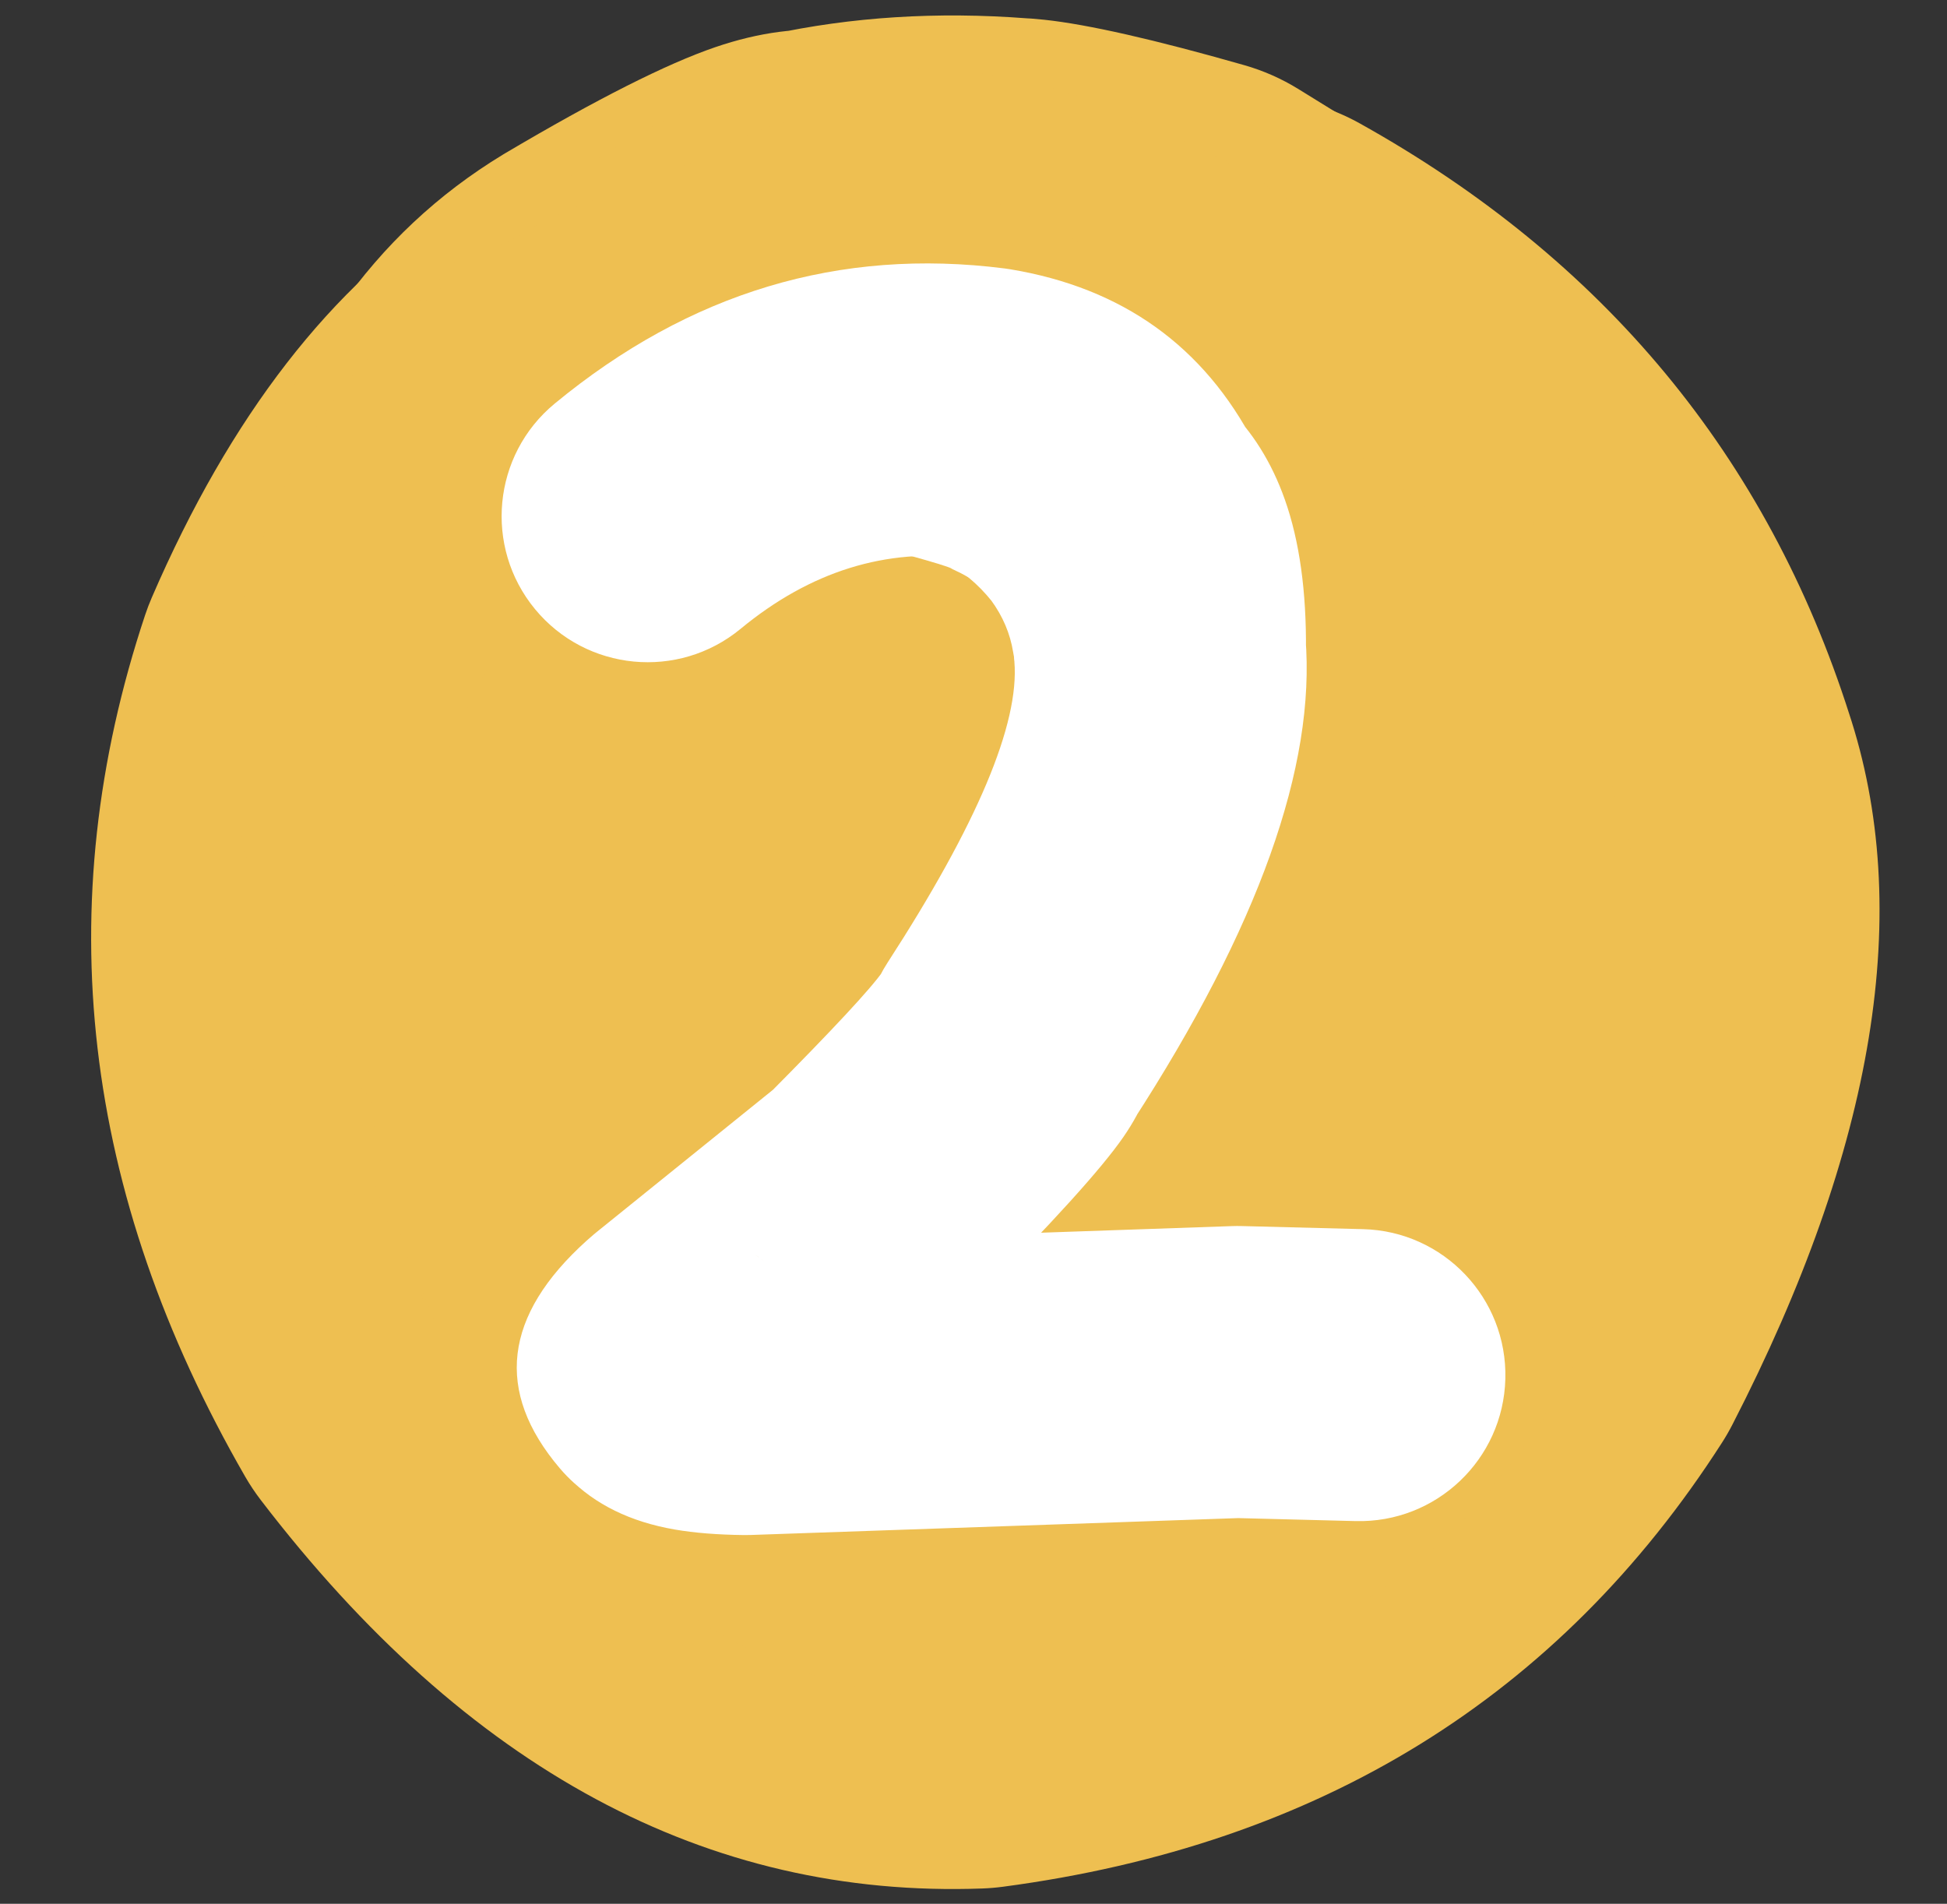 <?xml version="1.0" encoding="UTF-8"?>
<!DOCTYPE svg PUBLIC '-//W3C//DTD SVG 1.0//EN'
          'http://www.w3.org/TR/2001/REC-SVG-20010904/DTD/svg10.dtd'>
<svg height="795.9" preserveAspectRatio="xMidYMid meet" version="1.0" viewBox="-11.9 1.9 813.9 795.9" width="813.9" xmlns="http://www.w3.org/2000/svg" xmlns:xlink="http://www.w3.org/1999/xlink" zoomAndPan="magnify"
><rect x="-11.9" y="1.9" width="813.9" height="795.9" fill="#333333" stroke="none"/><g
  ><g fill="#eebf51" id="change1_3"
    ><path d="m 589.394,735.624 v 0 Q 510.818,725.553 466.134,828.983 l 2.769,-7.253 q -35.152,105.541 27.004,213.49 l -6.515,-9.778 q 72.581,94.867 152.146,91.94 l -8.526,0.721 q 115.674,-15.344 172.801,-104.451 l -4.254,7.382 q 55.092,-107.024 37.876,-158.753 c -0.12,-0.36 -0.237,-0.718 -0.352,-1.08 v 0 Q 809.132,767.265 718.21,716.546 l 7.969,3.943 q -27.139,-11.796 -75.974,-5.232 l 4.05,-0.639 Q 626.944,719.565 603.417,739.371 c -2.155,1.815 -4.395,3.527 -6.711,5.131 v 0 q -57.563,39.877 -41.63,112.263 c 10.685,48.544 -20.005,96.558 -68.549,107.243 -48.544,10.685 -96.558,-20.005 -107.243,-68.549 h 3e-5 Q 337.399,705.167 494.203,596.539 l -6.711,5.131 Q 547.693,550.99 622.177,537.5 c 1.345,-0.244 2.696,-0.457 4.05,-0.639 v 0 Q 724.782,523.614 797.93,555.407 c 2.72,1.182 5.379,2.498 7.969,3.943 v 0 q 153.099,85.404 204.678,247.172 l -0.352,-1.08 q 41.135,123.603 -48.626,297.976 c -1.301,2.526 -2.72,4.99 -4.254,7.382 v 0 Q 855.145,1270.215 656.681,1296.54 c -2.829,0.375 -5.674,0.616 -8.526,0.721 v 0 q -172.582,6.348 -301.722,-162.445 c -2.382,-3.114 -4.559,-6.38 -6.515,-9.778 v 0 Q 237.438,947.059 298.126,764.85 c 0.818,-2.457 1.742,-4.877 2.769,-7.253 v 0 q 98.418,-227.807 311.383,-200.511 c 49.302,6.319 84.147,51.409 77.828,100.712 -6.319,49.302 -51.409,84.147 -100.712,77.828 z" transform="translate(-249.353 -505.854)"
    /></g
    ><g fill="#eebf51" id="change1_2"
    ><path d="m 732.02,720.557 v 0 q 6.595,10.157 15.979,16.097 l 0.829,0.518 -63.23,-39.062 22.59,9.974 q -41.37,-11.813 -53.311,-13.091 l -10e-4,-4e-5 q 0.58,0.062 1.633,0.103 c -1.132,-0.044 -2.263,-0.109 -3.393,-0.195 v 0 q -30.198,-2.312 -55.585,3.22 c -9.5,2.07 -19.273,2.587 -28.938,1.531 l 5.4e-4,4e-5 q 15.655,1.711 26.055,-1.841 l 2e-4,-1.5e-4 q -12.944,4.421 -54.38,28.943 l 0.855,-0.512 q -19.512,11.841 -29.433,49.538 l 2.21,-11.284 q -12.66,97.227 -3.206,123.455 l -3e-5,-6e-5 q -0.365,-1.012 -1.326,-2.718 c 24.393,43.308 9.059,98.192 -34.249,122.585 -43.309,24.393 -98.191,9.059 -122.585,-34.249 v 0 q -6.432,-11.419 -11.175,-24.579 l -3e-5,-5e-5 Q 317.116,881.729 335.408,741.252 c 0.495,-3.805 1.234,-7.574 2.21,-11.284 v 0 Q 366.049,621.935 447.739,572.36 c 0.285,-0.173 0.568,-0.343 0.855,-0.512 v 0 q 57.388,-33.963 87.875,-44.376 l 3e-4,-1e-4 q 27.51,-9.396 51.678,-6.755 l -28.938,1.531 q 51.154,-11.146 107.647,-6.822 l -3.393,-0.195 q 5.057,0.196 10.555,0.784 l -0.001,-5e-5 q 27.338,2.924 83.595,18.988 c 7.952,2.271 15.554,5.627 22.59,9.974 v 0 l 63.23,39.062 c 0.278,0.172 0.552,0.343 0.829,0.518 v 0 q 23.886,15.117 38.732,37.984 c 27.067,41.69 15.212,97.428 -26.478,124.495 -41.69,27.067 -97.428,15.212 -124.495,-26.478 z" transform="translate(-249.353 -505.854)"
    /></g
    ><g fill="#eebf51" id="change1_1"
    ><path d="m 709.231,655.496 q -7.965,0 -15.944,0.713 l -4e-4,10e-4 q -11.544,1.03 -22.908,3.517 v 10e-4 q -5.604,-0.354 -11.196,-0.354 -14.322,0 -28.569,2.313 -36.486,5.925 -70.348,26.578 c -1.153,0.703 -2.291,1.433 -3.411,2.187 q -0.855,0.576 -1.702,1.156 l -0.006,9.7e-4 q -26.873,11.273 -50.496,33.881 v 9.7e-4 q -13.968,13.367 -25.89,30.601 l -0.005,9.7e-4 q -3.484,3.039 -6.932,6.254 v -7e-5 c -1.135,1.058 -2.243,2.146 -3.322,3.261 q -11.455,11.845 -21.288,24.348 l -0.004,9.8e-4 q -18.982,19.922 -31.154,42.665 l 3e-5,9.5e-4 q -13.457,25.143 -18.086,52.699 v 1e-4 c -0.156,0.927 -0.297,1.856 -0.424,2.787 l -0.004,9.7e-4 q -7.489,27.714 -9.34,57.718 c -0.136,2.198 -0.191,4.401 -0.165,6.603 q 0.468,39.704 13.902,73.215 l 8e-5,10e-5 q 16.195,40.401 49.449,68.484 l 6e-5,10e-4 q 40.563,34.255 102.423,46.043 l 10e-5,10e-4 c 0.737,0.14 1.476,0.271 2.216,0.393 q 30.996,5.106 59.094,5.106 78.248,0 134.014,-39.605 l 0.007,9e-4 c 3.175,0.336 6.365,0.505 9.556,0.505 22.071,0 44.189,-8.069 61.557,-24.36 q 9.339,-8.76 16.901,-18.128 l -0.008,10e-4 q 6.724,-4.106 13.369,-9.191 l -0.009,10e-4 q 39.095,-27 48.946,-82.096 v 3.6e-4 q 3.986,-22.292 3.177,-51.103 l 4e-5,9.6e-4 c -0.032,-1.125 -0.084,-2.248 -0.158,-3.369 q -1.907,-29.051 -9.965,-54.861 l -0.009,9.6e-4 q 0.499,-42.509 -15.029,-87.383 c -0.096,-0.278 -0.194,-0.556 -0.293,-0.833 q -5.329,-14.925 -12.909,-28.431 v 9.6e-4 Q 848.985,719.59 825.317,699.219 l -2e-4,-2e-4 q -23.586,-20.301 -54.306,-32.689 c -2.023,-0.816 -4.076,-1.558 -6.153,-2.225 q -16.205,-5.201 -32.768,-7.337 l 1.4e-4,9.6e-4 Q 720.675,655.496 709.231,655.496 Z" transform="translate(-249.353 -505.854)"
    /></g
    ><g fill="#fff" id="change2_1"
    ><path d="m 496.366,768.857 v 0 l 93.846,-85.105 c 0.775,-0.703 1.57,-1.385 2.383,-2.044 l -9e-4,8e-4 q 1.292,-1.048 2.579,-2.033 l 10e-5,-6e-5 q 57.794,-44.242 99.421,7.098 l 2.7e-4,3.7e-4 q 6.495,8.011 10.76,18.044 L 694.241,687.899 q 10.112,10.63 15.841,27.253 l 6e-5,3e-5 q 4.588,13.312 8.829,37.677 c 0.453,2.6 0.723,5.228 0.81,7.865 v 0 q 0.783,23.736 5.47,72.538 c 0.115,1.192 0.191,2.387 0.23,3.584 v 0 l 1.51,46.511 c 0.022,0.676 0.032,1.353 0.03,2.029 v 0 q -0.381,115.972 1.162,142.851 l -0.107,-1.51 4.369,51.88 c 2.631,31.243 -20.563,58.704 -51.806,61.335 -31.243,2.631 -58.704,-20.563 -61.335,-51.806 v 0 l -4.37,-51.88 c -0.042,-0.503 -0.078,-1.006 -0.107,-1.51 v 0 q -1.741,-30.319 -1.349,-149.734 l 0.03,2.029 -1.51,-46.511 0.23,3.584 Q 607.141,791.735 606.241,764.437 l 0.81,7.865 q -2.685,-15.423 -4.316,-20.155 l 5e-5,10e-5 q 2.322,6.737 9.239,14.008 c -4.688,-4.928 -8.453,-10.659 -11.114,-16.919 v 0 q 1.98,4.657 5.538,9.046 l 2.4e-4,3.4e-4 q 27.912,34.426 57.792,11.552 l 1.2e-4,-6e-5 q -0.03,0.023 -0.087,0.07 l 2.382,-2.043 -93.846,85.105 c -23.226,21.062 -59.128,19.309 -80.191,-3.917 -21.062,-23.226 -19.309,-59.129 3.917,-80.191 z" transform="translate(-249.353 -505.854)"
    /></g
    ><g fill="#eebf51" id="change1_5"
    ><path d="m 612.265,1019.626 v 0 q 50.456,-3.72 95.059,-29.015 L 761.516,948.319 q 161.631,-169.609 -8.299,-331.561 l -0.009,-0.009 Q 657.645,525.683 531.142,559.906 l -8.161,2.367 q -26.97,8.354 -50.443,23.258 c 2.047,-1.3 4.113,-2.567 6.199,-3.803 l -2.4e-4,2e-4 q -11.031,6.534 -18.113,12.117 h 7e-5 q 1.06,-0.836 3.561,-2.924 c 99.615,-83.182 247.8,-69.86 330.982,29.755 83.182,99.615 69.86,247.8 -29.755,330.982 v 0 q -7.579,6.328 -13.838,11.263 h 10e-5 q -17.462,13.766 -33.322,23.16 l 6.199,-3.803 q -29.476,18.716 -62.418,28.919 c -2.706,0.838 -5.427,1.627 -8.161,2.367 v 0 q -128.9,34.872 -224.879,-56.59 l -0.009,-0.009 Q 258.721,794.698 421.294,624.1 c 15.893,-16.678 34.153,-30.928 54.192,-42.292 v 0 Q 522.793,554.979 577.713,550.931 C 707.14,541.389 819.796,638.576 829.337,768.002 838.878,897.429 741.692,1010.085 612.265,1019.626 Z" transform="translate(-249.353 -505.854)"
    /></g
    ><g fill="#eebf51" id="change1_6"
    ><path d="m 804.829,948.13 -2.7e-4,2.6e-4 q -6.736,6.746 -13.429,12.967 l -4.5e-4,3e-4 q -47.032,43.712 -97.471,65.683 c -2.242,0.977 -4.499,1.918 -6.77,2.824 v 0 Q 559.842,1080.396 447.404,1012.59 C 336.27,945.571 300.509,801.149 367.528,690.015 434.548,578.882 578.969,543.12 690.103,610.139 v 0 q -87.519,-52.779 -177.085,-17.048 l -6.77,2.824 q -23.085,10.056 -34.797,20.941 l -3.9e-4,3.1e-4 q 0.266,-0.247 0.799,-0.781 c 91.694,-91.839 240.477,-91.957 332.317,-0.262 91.839,91.694 91.957,240.478 0.263,332.317 z" transform="translate(-249.353 -505.854)"
    /></g
    ><g fill="#eebf51" id="change1_4"
    ><path d="m 688.109,1167.384 v 0 l -19.893,1.979 c -31.227,3.106 -62.759,-0.074 -92.737,-9.353 v 0 Q 424.001,1113.125 404.475,956.952 c -1.105,-8.838 -1.706,-17.731 -1.802,-26.638 v 0 q -0.789,-73.708 39.439,-144.423 c 1.125,-1.978 2.279,-3.939 3.461,-5.883 v 0 Q 509.757,674.438 628.849,657.549 c 10.401,-1.475 20.889,-2.251 31.393,-2.322 v 0 q 128.014,-0.872 208.181,103.299 c 0.146,0.189 0.291,0.378 0.436,0.568 v 0 q 50.704,66.303 58.532,151.168 c 0.017,0.183 0.033,0.356 0.049,0.538 v 0 q 6.945,77.233 -22.038,146.056 c -0.204,0.484 -0.408,0.965 -0.615,1.448 v 0 q -49.614,115.644 -168.551,150.726 c -7.389,2.179 -14.881,3.994 -22.448,5.438 v 0 Q 552.55,1245.225 449.933,1111.849 c -7.879,-10.241 -14.9,-21.114 -20.992,-32.51 v 0 Q 330.105,894.451 489.92,759.67 c 99.207,-83.667 247.457,-71.069 331.123,28.139 83.667,99.207 71.069,247.457 -28.139,331.123 v 0 Q 923.936,1008.427 843.405,857.78 l -20.992,-32.51 Q 748.636,729.379 625.727,752.824 l -22.448,5.438 Q 510.362,785.669 472.89,873.01 l -0.616,1.448 q -16.452,39.069 -12.913,78.433 l 0.049,0.538 q 4.605,49.928 36.131,91.152 l 0.436,0.568 q 62.144,80.751 167.465,80.034 l 31.393,-2.322 q 101.009,-14.324 152.311,-98.706 l 3.461,-5.883 q 22.576,-39.686 22.006,-92.984 L 870.812,898.649 Q 852.709,753.854 714.438,711.056 l -92.737,-9.353 19.893,-1.979 c 129.141,-12.845 244.243,81.432 257.087,210.572 12.845,129.141 -81.432,244.242 -210.572,257.087 z" transform="translate(-249.353 -505.854)"
    /></g
    ><g fill="#fff" id="change2_5"
    ><path d="m 469.351,676.467 v 0 Q 553.861,606.769 657.426,619.984 c 0.746,0.095 1.49,0.204 2.231,0.327 v 0 q 70.491,11.655 102.342,73.235 l -11.783,-15.836 q 16.073,15.544 24.344,38.914 v -10e-5 q 9.159,25.876 8.82,63.287 l -0.204,-5.566 q 6.634,80.489 -72.26,202.284 l 5.704,-11.178 q -3.319,8.586 -9.544,17.619 l -7e-5,1.5e-4 q -13.628,19.775 -62.193,68.667 c -1.574,1.585 -3.234,3.082 -4.973,4.485 v 0 l -76.476,61.717 1.188,-0.984 q -0.125,0.106 -0.183,0.159 h -0.002 q 35.921,-32.378 0.07,-74.577 h -0.002 q -5.144,-6.054 -11.678,-10.465 c 3.421,2.309 6.599,4.96 9.486,7.911 l -10e-5,-3e-4 q -10.943,-11.188 -21.97,-13.09 l 4.9e-4,2e-4 q 2.638,0.455 9.538,0.535 l -2.824,0.032 205.617,-7.121 c 1.223,-0.042 2.446,-0.048 3.67,-0.017 v 0 l 50.922,1.299 c 33.703,0.86 60.327,28.878 59.468,62.581 -0.86,33.703 -28.878,60.328 -62.581,59.468 v 0 l -50.922,-1.299 3.669,-0.017 -205.617,7.121 c -0.941,0.033 -1.882,0.043 -2.824,0.032 v 0 q -16.638,-0.194 -28.873,-2.304 l 4.6e-4,1e-4 q -27.886,-4.811 -44.554,-21.852 l 9.486,7.911 q -7.351,-4.962 -13.053,-11.673 h -0.002 q -40.912,-48.156 11.231,-95.157 h -0.002 q 1.388,-1.251 2.88,-2.518 c 0.392,-0.333 0.788,-0.661 1.188,-0.984 v 0 l 76.476,-61.717 -4.973,4.485 q 40.86,-41.135 48.284,-51.907 l -3e-5,1.3e-4 q -1.937,2.811 -3.805,7.642 c 1.512,-3.912 3.424,-7.658 5.704,-11.178 v 0 q 56.269,-86.867 53.053,-125.88 c -0.153,-1.851 -0.221,-3.708 -0.204,-5.566 v 0 q 0.143,-15.875 -1.829,-21.449 v -10e-5 q 1.308,3.696 5.873,8.111 c -4.761,-4.604 -8.741,-9.953 -11.783,-15.836 v 0 Q 649.832,742.432 639.742,740.764 l 2.231,0.327 q -51.177,-6.53 -94.942,29.565 c -26.009,21.451 -64.483,17.755 -85.934,-8.254 -21.451,-26.009 -17.755,-64.483 8.254,-85.934 z" transform="translate(-249.353 -505.854)"
    /></g
    ><g fill="#fff" id="change2_3"
    ><path d="m 607.275,706.014 v 0 q 42.069,4.56 66.831,35.565 c 0.124,0.155 0.244,0.312 0.361,0.472 v 0 q 11.382,15.555 14.316,33.931 l -0.106,-0.584 q 1.725,8.492 2.41,20.349 c 0.016,0.278 0.024,0.557 0.023,0.835 v -10e-5 q -0.016,9.485 -1.67,15.104 l -6e-5,2e-4 q -1.455,4.944 -4.436,8.23 c -5.224,5.758 -14.127,6.191 -19.885,0.967 -5.758,-5.224 -6.191,-14.127 -0.967,-19.885 v 0 q -1.354,1.493 -1.721,2.74 l -4e-5,1.5e-4 q 0.515,-1.751 0.524,-7.202 l 0.023,0.835 q -0.569,-9.848 -1.893,-16.366 c -0.039,-0.194 -0.075,-0.388 -0.106,-0.583 v 0 q -1.863,-11.67 -9.235,-21.744 l 0.361,0.472 q -17.449,-21.847 -47.865,-25.144 c -7.73,-0.838 -13.316,-7.783 -12.479,-15.513 0.838,-7.73 7.783,-13.316 15.513,-12.479 z" transform="translate(-249.353 -505.854)"
    /></g
    ><g fill="#fff" id="change2_4"
    ><path d="m 602.886,728.457 -0.707,0.281 2e-4,-1.5e-4 0.708,-0.281 q 1.152,-0.346 2.387,-0.221 c 0.108,0.011 0.217,0.026 0.324,0.045 v 0 q 1.151,0.203 2.634,0.305 c 0.109,0.008 0.217,0.019 0.324,0.034 v 0 l 7.82,1.123 c 0.143,0.021 0.286,0.048 0.426,0.083 v 0 q 2.512,0.616 6.872,1.488 c 0.11,0.022 0.22,0.049 0.329,0.079 v 0 l 10.572,2.966 -0.698,-0.137 q 2.504,0.284 14.728,3.784 l 0.084,0.025 q 2.355,0.724 3.718,1.569 h 1e-4 q 0.957,0.593 1.604,1.338 c 1.608,1.85 1.411,4.654 -0.44,6.261 -1.851,1.608 -4.654,1.411 -6.261,-0.44 v 0 q 0.236,0.271 0.421,0.386 h 7e-5 q -0.391,-0.242 -1.652,-0.63 l 0.083,0.025 Q 634.648,743.242 632.877,743.041 c -0.236,-0.027 -0.469,-0.072 -0.698,-0.137 v 0 l -10.572,-2.966 0.329,0.079 q -4.546,-0.909 -7.246,-1.571 l 0.426,0.083 -7.82,-1.123 0.324,0.034 q -1.95,-0.135 -3.561,-0.419 l 0.324,0.045 q 0.52,0.052 1.057,-0.109 l 0.708,-0.281 -2.5e-4,10e-5 c -3.054,0.987 -5.529,-0.344 -6.235,-2.692 -0.706,-2.347 0.625,-4.823 2.972,-5.528 z" transform="translate(-249.353 -505.854)"
    /></g
    ><g fill="#fff" id="change2_2"
    ><path d="m 599.988,730.055 v 0 q 1.313,-1.153 3.269,-1.235 c 0.17,-0.007 0.34,-0.005 0.51,0.008 v 0 l 4.643,0.339 c 0.186,0.014 0.371,0.039 0.554,0.076 v 0 l 11.234,2.266 c 0.106,0.021 0.21,0.046 0.314,0.075 v 0 q 15.83,4.413 18.673,5.912 l 10e-5,10e-5 q 0.876,0.462 1.459,1.047 l -1.289,-0.899 q 8.654,3.978 13.033,7.644 l -0.598,-0.422 q 0.236,0.139 0.481,0.309 l 6.1e-4,4.6e-4 q 2.376,1.648 9.887,10.076 c 1.631,1.83 1.469,4.636 -0.361,6.266 -1.83,1.631 -4.636,1.469 -6.266,-0.361 v 0 q -6.809,-7.641 -8.32,-8.689 l 6.1e-4,4.6e-4 q 0.025,0.018 0.074,0.046 c -0.21,-0.124 -0.41,-0.265 -0.598,-0.422 v 0 q -3.467,-2.903 -11.042,-6.385 c -0.48,-0.221 -0.916,-0.525 -1.289,-0.899 v 0 q 0.369,0.37 0.686,0.537 l 1.5e-4,1.5e-4 q -2.002,-1.056 -16.917,-5.213 l 0.314,0.075 -11.234,-2.266 0.555,0.076 -4.643,-0.339 0.51,0.008 q 1.173,-0.049 2.215,-0.964 c -1.842,1.617 -4.646,1.435 -6.264,-0.406 -1.617,-1.842 -1.435,-4.646 0.406,-6.264 z" transform="translate(-249.353 -505.854)"
    /></g
  ></g
></svg
>
